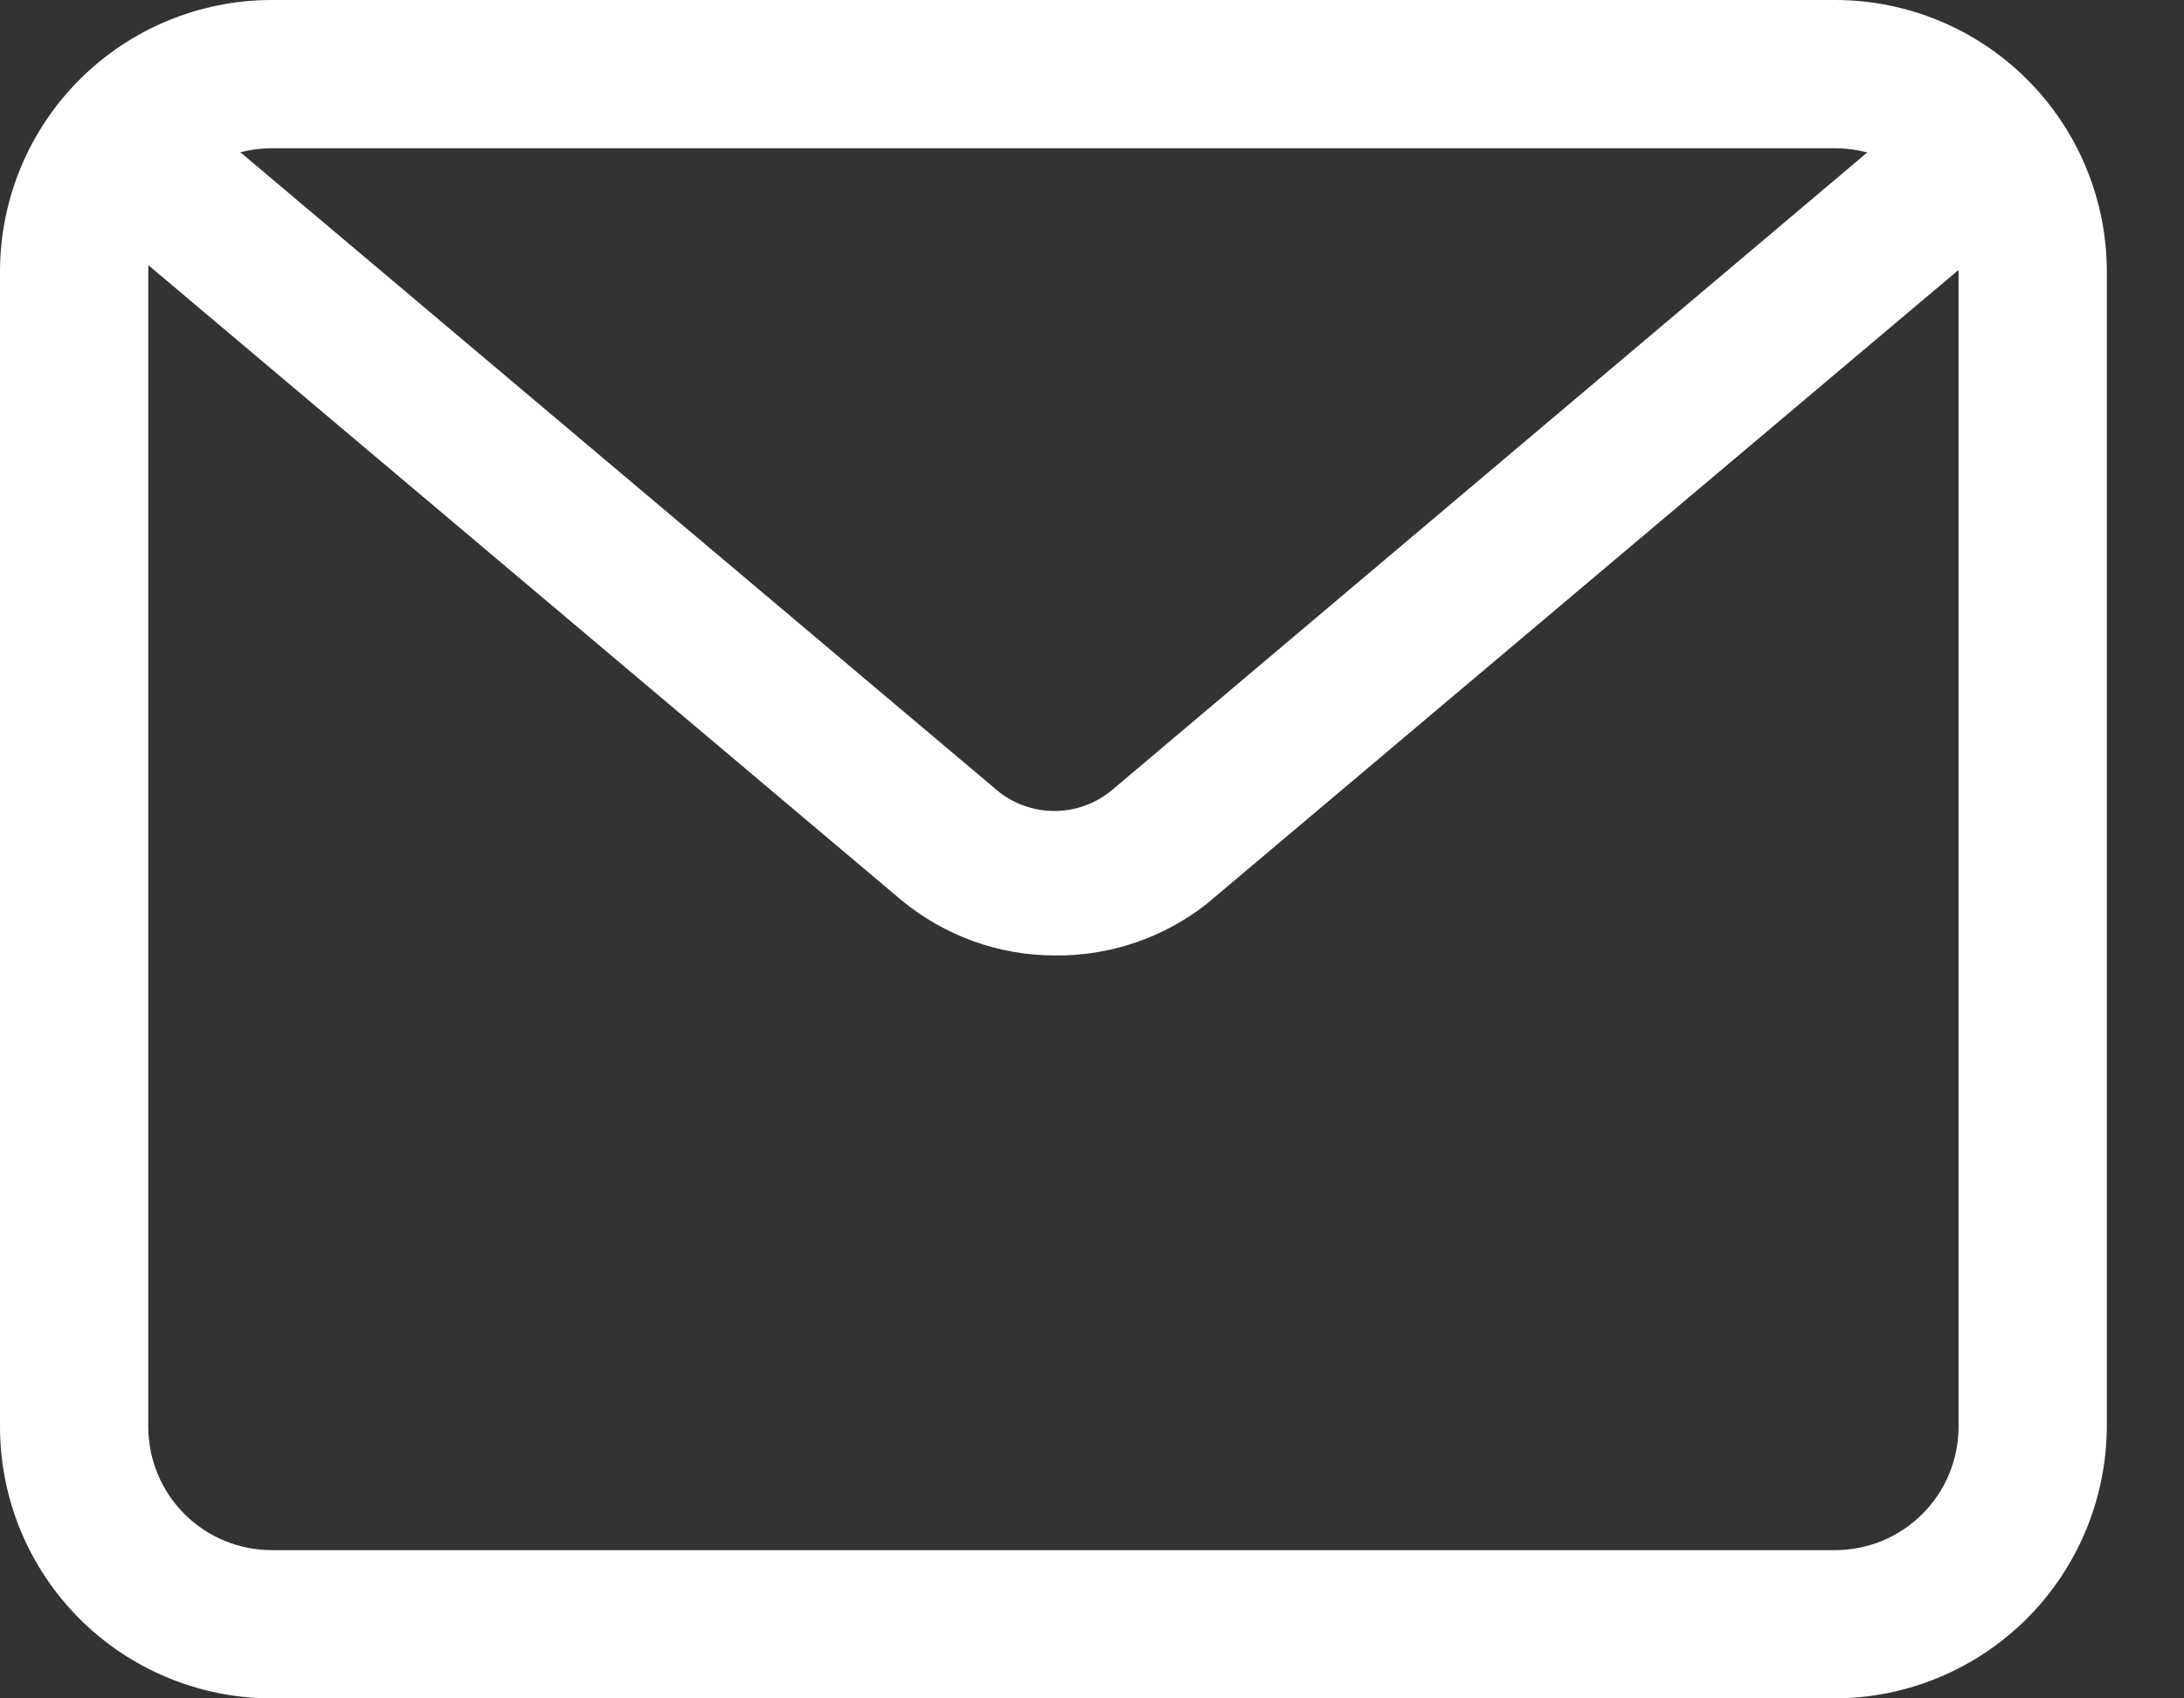 <svg width="18" height="14" viewBox="0 0 18 14" fill="none" xmlns="http://www.w3.org/2000/svg">
<rect x="0" y="0" width="18" height="14" fill="#333333" stroke="none"/>
<g clip-path="url(#clip0)">
<path d="M15.124 14H2.24C1.946 14 1.654 13.942 1.383 13.829C1.111 13.717 0.864 13.552 0.656 13.344C0.448 13.136 0.283 12.889 0.17 12.617C0.058 12.346 0 12.054 0 11.76L0 2.24C0 1.646 0.236 1.076 0.656 0.656C1.076 0.236 1.646 0 2.24 0L15.124 0C15.718 0 16.288 0.236 16.708 0.656C17.128 1.076 17.364 1.646 17.364 2.24V11.76C17.361 12.354 17.125 12.922 16.705 13.342C16.286 13.761 15.717 13.998 15.124 14ZM2.24 1.222C1.97 1.222 1.711 1.329 1.52 1.52C1.329 1.711 1.222 1.97 1.222 2.24V11.76C1.222 12.03 1.329 12.289 1.52 12.48C1.711 12.671 1.97 12.778 2.24 12.778H15.124C15.394 12.778 15.653 12.671 15.844 12.48C16.035 12.289 16.142 12.03 16.142 11.76V2.24C16.142 1.97 16.035 1.711 15.844 1.52C15.653 1.329 15.394 1.222 15.124 1.222H2.24Z" fill="white"/>
<path d="M8.69 7.876C8.229 7.875 7.783 7.713 7.428 7.419L0.668 1.718C0.556 1.613 0.487 1.47 0.473 1.317C0.46 1.164 0.503 1.011 0.595 0.888C0.7 0.765 0.85 0.689 1.011 0.675C1.173 0.661 1.333 0.711 1.458 0.814L8.218 6.515C8.35 6.625 8.518 6.685 8.69 6.685C8.862 6.685 9.029 6.625 9.162 6.515L15.914 0.814C16.039 0.711 16.199 0.661 16.361 0.675C16.522 0.689 16.672 0.765 16.777 0.888C16.829 0.949 16.869 1.02 16.893 1.097C16.918 1.174 16.927 1.254 16.92 1.335C16.913 1.415 16.891 1.493 16.854 1.564C16.817 1.636 16.766 1.699 16.704 1.751L9.944 7.452C9.587 7.732 9.144 7.882 8.69 7.876Z" fill="white"/>
</g>
<defs>
<clipPath id="clip0">
<rect width="17.364" height="14" fill="white"/>
</clipPath>
</defs>
</svg>
